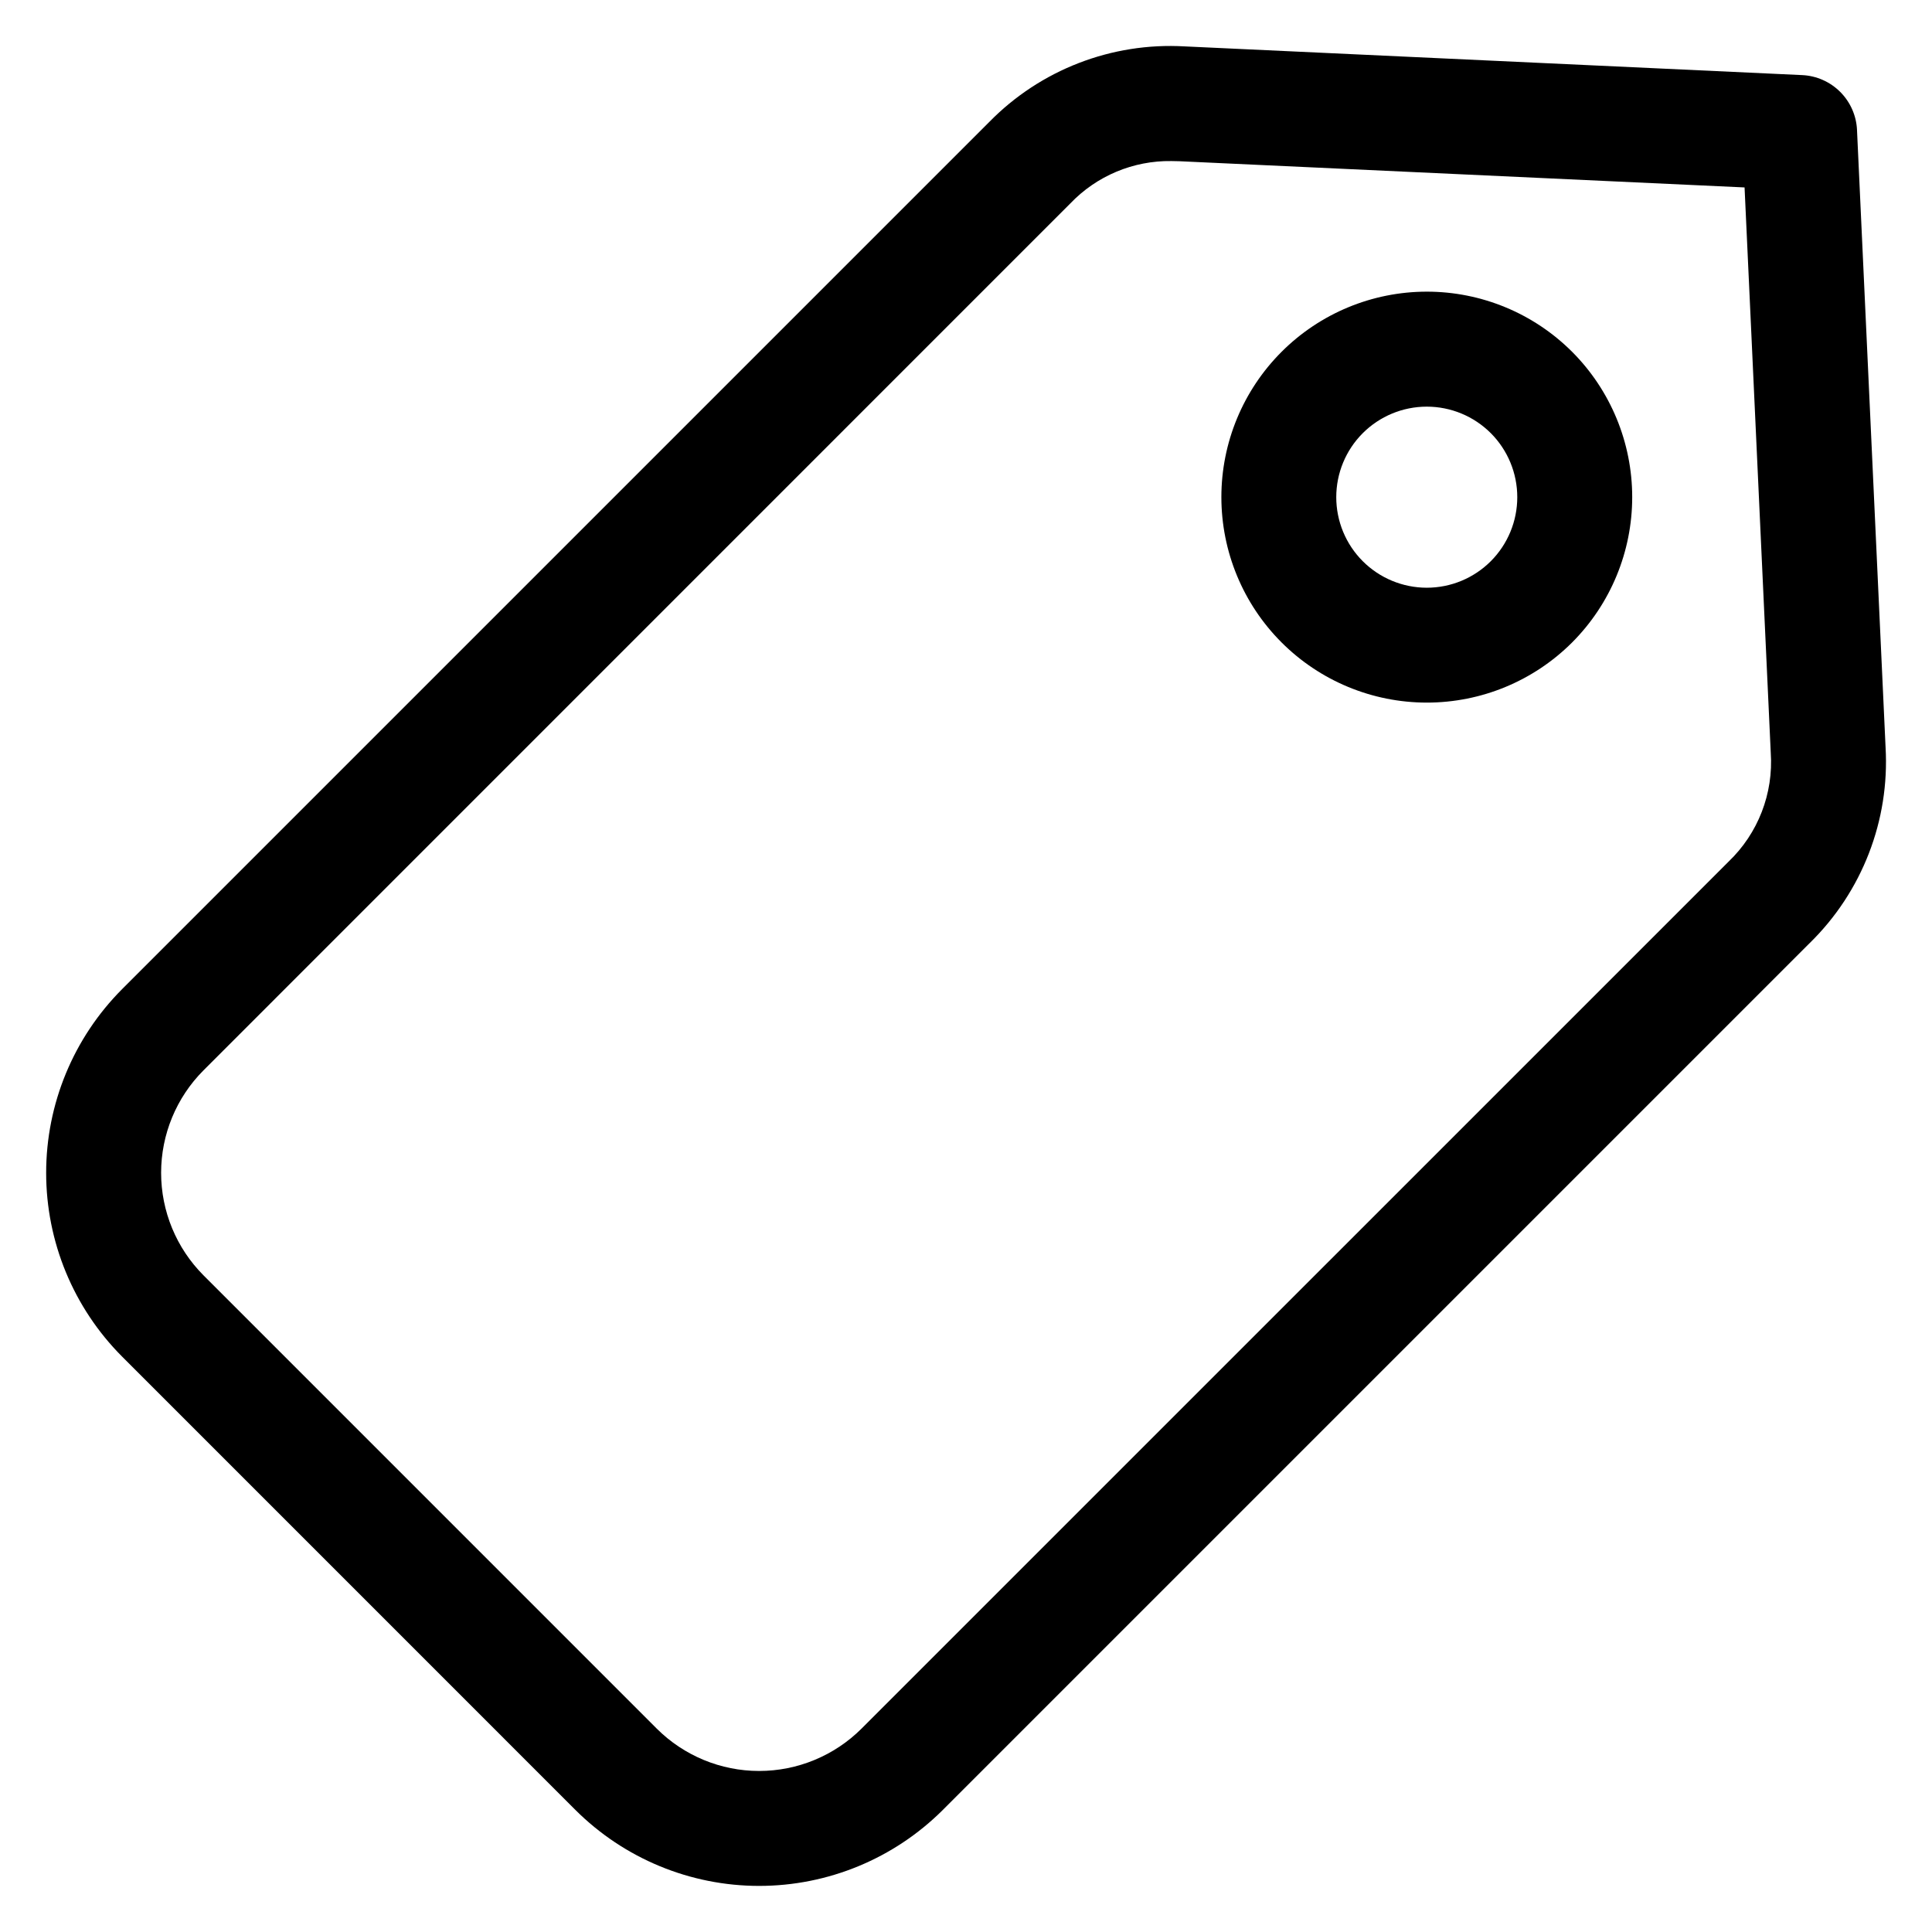 <?xml version="1.0" encoding="UTF-8"?>
<!-- Uploaded to: ICON Repo, www.iconrepo.com, Generator: ICON Repo Mixer Tools -->
<svg fill="#000000" width="800px" height="800px" version="1.1" viewBox="144 144 512 512" xmlns="http://www.w3.org/2000/svg">
 <path d="m539.07 292.73c-4.5 4.5-10.602 7.023-16.965 7.023-6.363-0.004-12.461-2.531-16.961-7.031s-7.023-10.602-7.023-16.965c0-6.359 2.523-12.461 7.023-16.961s10.598-7.027 16.961-7.031c6.363 0 12.465 2.523 16.965 7.019 4.5 4.504 7.023 10.609 7.023 16.973 0 6.367-2.523 12.469-7.023 16.973zm21.551-55.504c-10.215-10.207-24.062-15.938-38.504-15.934-14.441 0-28.289 5.742-38.496 15.953-10.211 10.211-15.945 24.059-15.945 38.5s5.734 28.289 15.945 38.5c10.207 10.211 24.055 15.949 38.496 15.953 14.441 0.004 28.289-5.727 38.504-15.934 10.203-10.223 15.93-24.078 15.93-38.52s-5.727-28.297-15.93-38.52zm41.441 135.14c7.848-7.496 11.953-18.09 11.203-28.914l-6.938-149.78-149.77-6.945c-0.715 0-1.43-0.043-2.117-0.043-10.113-0.152-19.832 3.926-26.812 11.246l-229.73 229.75c-7.176 7.207-11.203 16.961-11.203 27.133 0 10.168 4.027 19.922 11.203 27.133l120.14 120.15c7.203 7.188 16.961 11.227 27.137 11.227s19.938-4.039 27.141-11.227zm34.062-193.94h0.004c-0.18-3.793-1.766-7.387-4.453-10.07-2.684-2.688-6.277-4.273-10.07-4.453l-163.64-7.606c-19.383-1.117-38.297 6.211-51.867 20.094l-229.75 229.75c-12.883 12.926-20.117 30.43-20.117 48.68s7.234 35.758 20.117 48.68l120.14 120.15c12.926 12.891 30.434 20.133 48.688 20.133 18.254 0 35.762-7.242 48.684-20.133l229.75-229.75h0.004c13.871-13.574 21.195-32.488 20.082-51.863z" fill-rule="evenodd"/>
</svg>